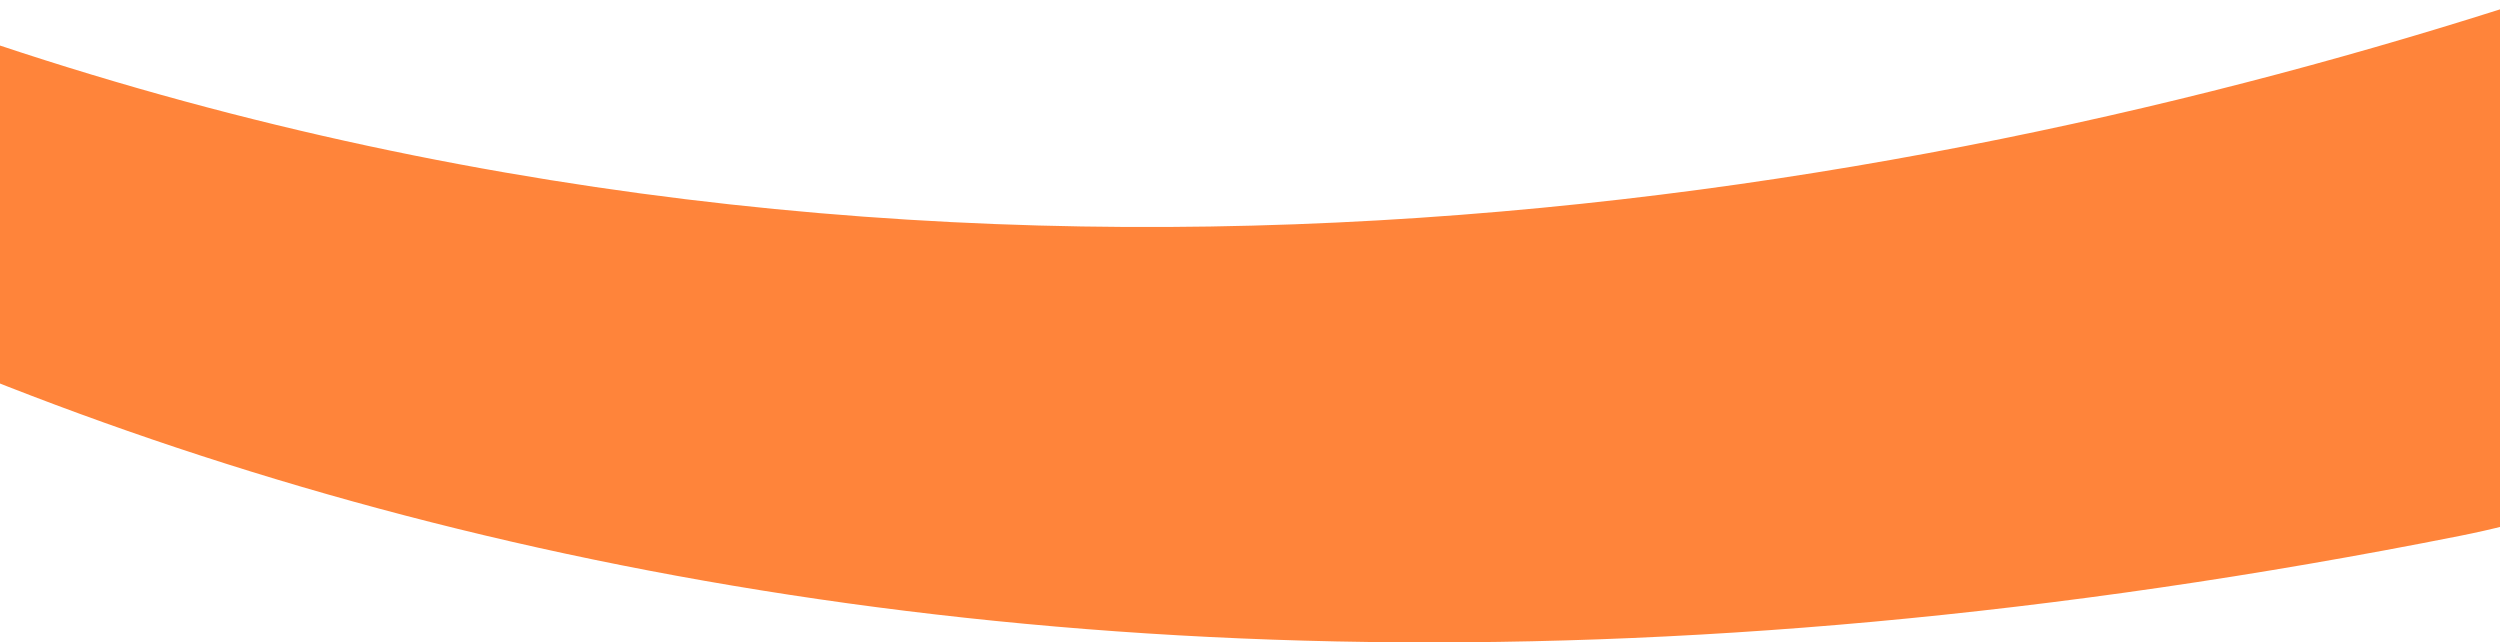 <svg xmlns="http://www.w3.org/2000/svg" xmlns:xlink="http://www.w3.org/1999/xlink" width="1600" height="411" viewBox="0 0 1600 411">
    <defs>
        <clipPath id="clip-path">
            <rect id="Rectangle_142" data-name="Rectangle 142" width="1600" height="411" transform="translate(0 6415)" fill="#fff"/>
        </clipPath>
    </defs>
    <g id="Ribbon_4_Orange" data-name="Ribbon 4 Orange" transform="translate(0 -6415)" clip-path="url(#clip-path)">
        <g id="Group_560" data-name="Group 560" transform="translate(-407.823 6436.898)">
            <g id="Group_659" data-name="Group 659" transform="translate(0 -633.42)">
                <g id="Group_554" data-name="Group 554" transform="translate(-788.618 -251.426)">
                    <path id="Path_589" data-name="Path 589" d="M1916.6,702.3l211.97-319.319s34.991-77.888-33.073-45.9C1677.281,533.667,101.829,1129.4-1065.075-390.277c0,0,680.009,1621.84,2771.043,1205.845C1872.292,782.473,1916.6,702.3,1916.6,702.3" transform="translate(1065.075 390.277)" fill="#ff843a"/>
                </g>
            </g>
        </g>
    </g>
</svg>
